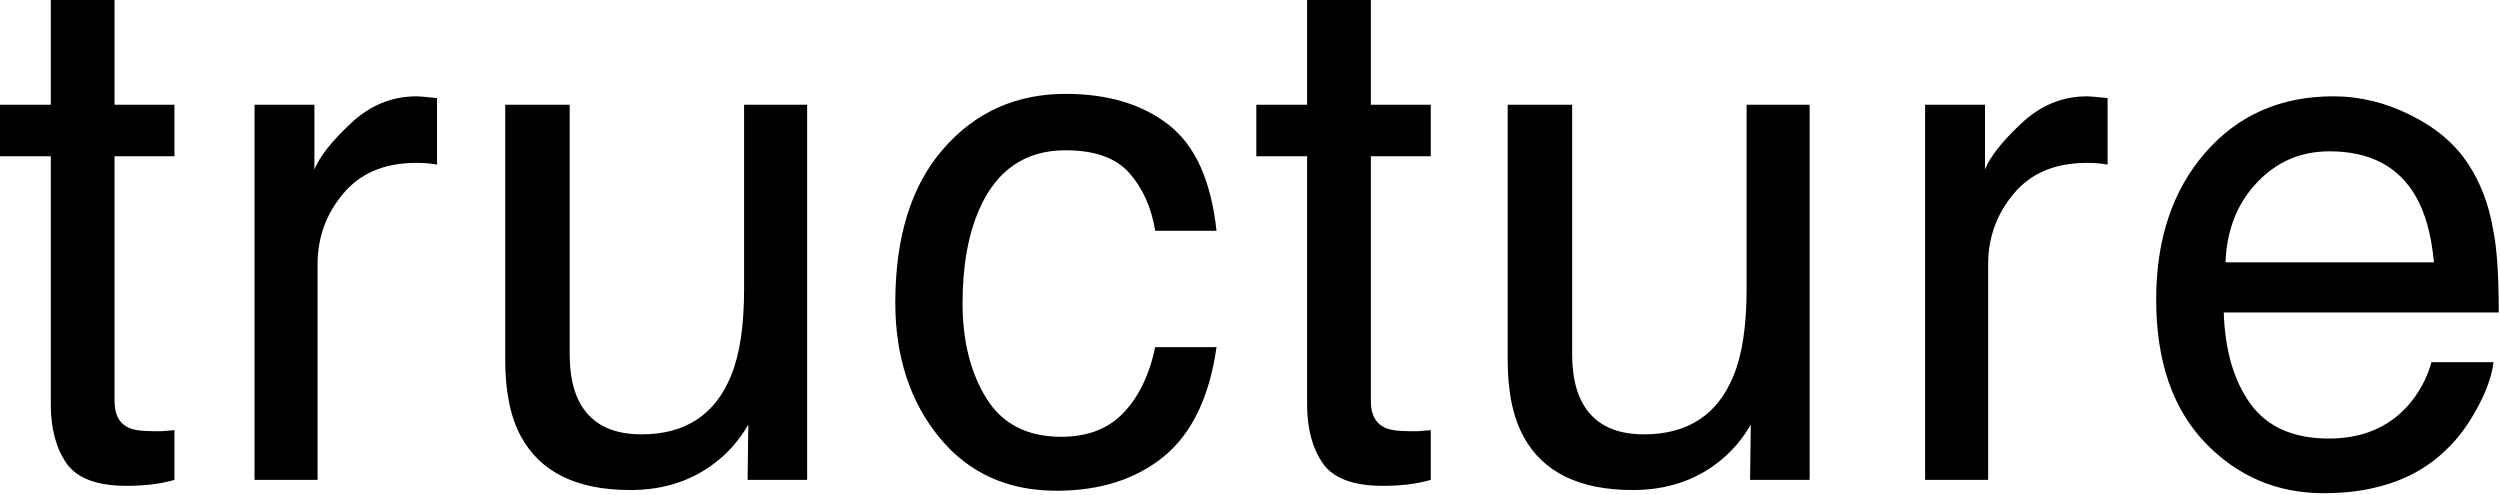 <?xml version="1.0" encoding="utf-8"?>
<svg xmlns="http://www.w3.org/2000/svg" fill="none" height="100%" overflow="visible" preserveAspectRatio="none" style="display: block;" viewBox="0 0 91 18" width="100%">
<path d="M1.849 0H4.169V3.812H6.35V5.687H4.169V14.599C4.169 15.075 4.331 15.394 4.654 15.555C4.832 15.648 5.13 15.695 5.546 15.695C5.657 15.695 5.776 15.695 5.903 15.695C6.031 15.687 6.18 15.674 6.35 15.657V17.468C6.086 17.544 5.81 17.599 5.521 17.633C5.24 17.667 4.934 17.684 4.603 17.684C3.532 17.684 2.805 17.412 2.423 16.868C2.04 16.316 1.849 15.602 1.849 14.726V5.687H0V3.812H1.849V0ZM9.265 3.812H11.445V6.171C11.624 5.712 12.062 5.155 12.758 4.501C13.456 3.838 14.259 3.506 15.168 3.506C15.211 3.506 15.283 3.511 15.385 3.519C15.487 3.528 15.661 3.544 15.908 3.57V5.992C15.772 5.967 15.644 5.95 15.525 5.942C15.415 5.933 15.291 5.929 15.155 5.929C13.999 5.929 13.111 6.303 12.491 7.051C11.87 7.79 11.56 8.644 11.56 9.614V17.468H9.265V3.812ZM20.736 3.812V12.878C20.736 13.575 20.846 14.144 21.067 14.586C21.475 15.402 22.236 15.81 23.349 15.81C24.948 15.81 26.035 15.096 26.613 13.668C26.928 12.903 27.085 11.853 27.085 10.519V3.812H29.38V17.468H27.213L27.238 15.453C26.941 15.972 26.571 16.409 26.129 16.766C25.253 17.48 24.191 17.837 22.942 17.837C20.995 17.837 19.669 17.187 18.963 15.887C18.581 15.19 18.39 14.259 18.39 13.094V3.812H20.736ZM38.785 3.417C40.324 3.417 41.574 3.791 42.534 4.539C43.503 5.287 44.085 6.575 44.281 8.402H42.05C41.913 7.561 41.603 6.864 41.119 6.311C40.634 5.75 39.856 5.47 38.785 5.47C37.324 5.47 36.278 6.184 35.649 7.612C35.241 8.538 35.037 9.682 35.037 11.042C35.037 12.41 35.326 13.562 35.904 14.497C36.482 15.432 37.392 15.899 38.632 15.899C39.584 15.899 40.337 15.61 40.889 15.032C41.45 14.446 41.837 13.647 42.05 12.635H44.281C44.026 14.446 43.388 15.772 42.368 16.613C41.348 17.446 40.044 17.863 38.454 17.863C36.669 17.863 35.245 17.212 34.183 15.912C33.12 14.603 32.589 12.971 32.589 11.016C32.589 8.619 33.171 6.753 34.336 5.419C35.5 4.084 36.983 3.417 38.785 3.417ZM47.579 0H49.899V3.812H52.08V5.687H49.899V14.599C49.899 15.075 50.061 15.394 50.384 15.555C50.562 15.648 50.86 15.695 51.276 15.695C51.387 15.695 51.506 15.695 51.633 15.695C51.761 15.687 51.91 15.674 52.08 15.657V17.468C51.816 17.544 51.54 17.599 51.251 17.633C50.97 17.667 50.664 17.684 50.333 17.684C49.262 17.684 48.535 17.412 48.152 16.868C47.77 16.316 47.579 15.602 47.579 14.726V5.687H45.73V3.812H47.579V0ZM57.226 3.812V12.878C57.226 13.575 57.337 14.144 57.558 14.586C57.966 15.402 58.726 15.81 59.84 15.81C61.438 15.81 62.526 15.096 63.104 13.668C63.418 12.903 63.576 11.853 63.576 10.519V3.812H65.871V17.468H63.703L63.729 15.453C63.431 15.972 63.062 16.409 62.62 16.766C61.744 17.48 60.681 17.837 59.432 17.837C57.486 17.837 56.16 17.187 55.454 15.887C55.072 15.19 54.88 14.259 54.88 13.094V3.812H57.226ZM70.074 3.812H72.254V6.171C72.433 5.712 72.87 5.155 73.567 4.501C74.264 3.838 75.068 3.506 75.977 3.506C76.02 3.506 76.092 3.511 76.194 3.519C76.296 3.528 76.47 3.544 76.717 3.57V5.992C76.581 5.967 76.453 5.95 76.334 5.942C76.224 5.933 76.1 5.929 75.964 5.929C74.808 5.929 73.92 6.303 73.3 7.051C72.679 7.79 72.369 8.644 72.369 9.614V17.468H70.074V3.812ZM84.936 3.506C85.905 3.506 86.844 3.736 87.754 4.195C88.663 4.645 89.356 5.232 89.832 5.954C90.291 6.643 90.597 7.446 90.75 8.364C90.886 8.993 90.954 9.996 90.954 11.373H80.945C80.988 12.759 81.315 13.872 81.927 14.714C82.539 15.547 83.487 15.963 84.77 15.963C85.969 15.963 86.925 15.568 87.639 14.777C88.047 14.318 88.336 13.787 88.506 13.184H90.763C90.704 13.685 90.504 14.246 90.164 14.867C89.832 15.479 89.458 15.98 89.042 16.371C88.345 17.051 87.482 17.51 86.454 17.748C85.901 17.884 85.276 17.952 84.579 17.952C82.879 17.952 81.438 17.336 80.257 16.103C79.076 14.862 78.485 13.128 78.485 10.901C78.485 8.708 79.08 6.928 80.27 5.559C81.46 4.191 83.015 3.506 84.936 3.506ZM88.596 9.55C88.502 8.555 88.285 7.76 87.945 7.166C87.316 6.06 86.266 5.508 84.796 5.508C83.742 5.508 82.858 5.891 82.144 6.656C81.43 7.412 81.052 8.377 81.009 9.55H88.596Z" fill="black" id="Vector"/>
</svg>